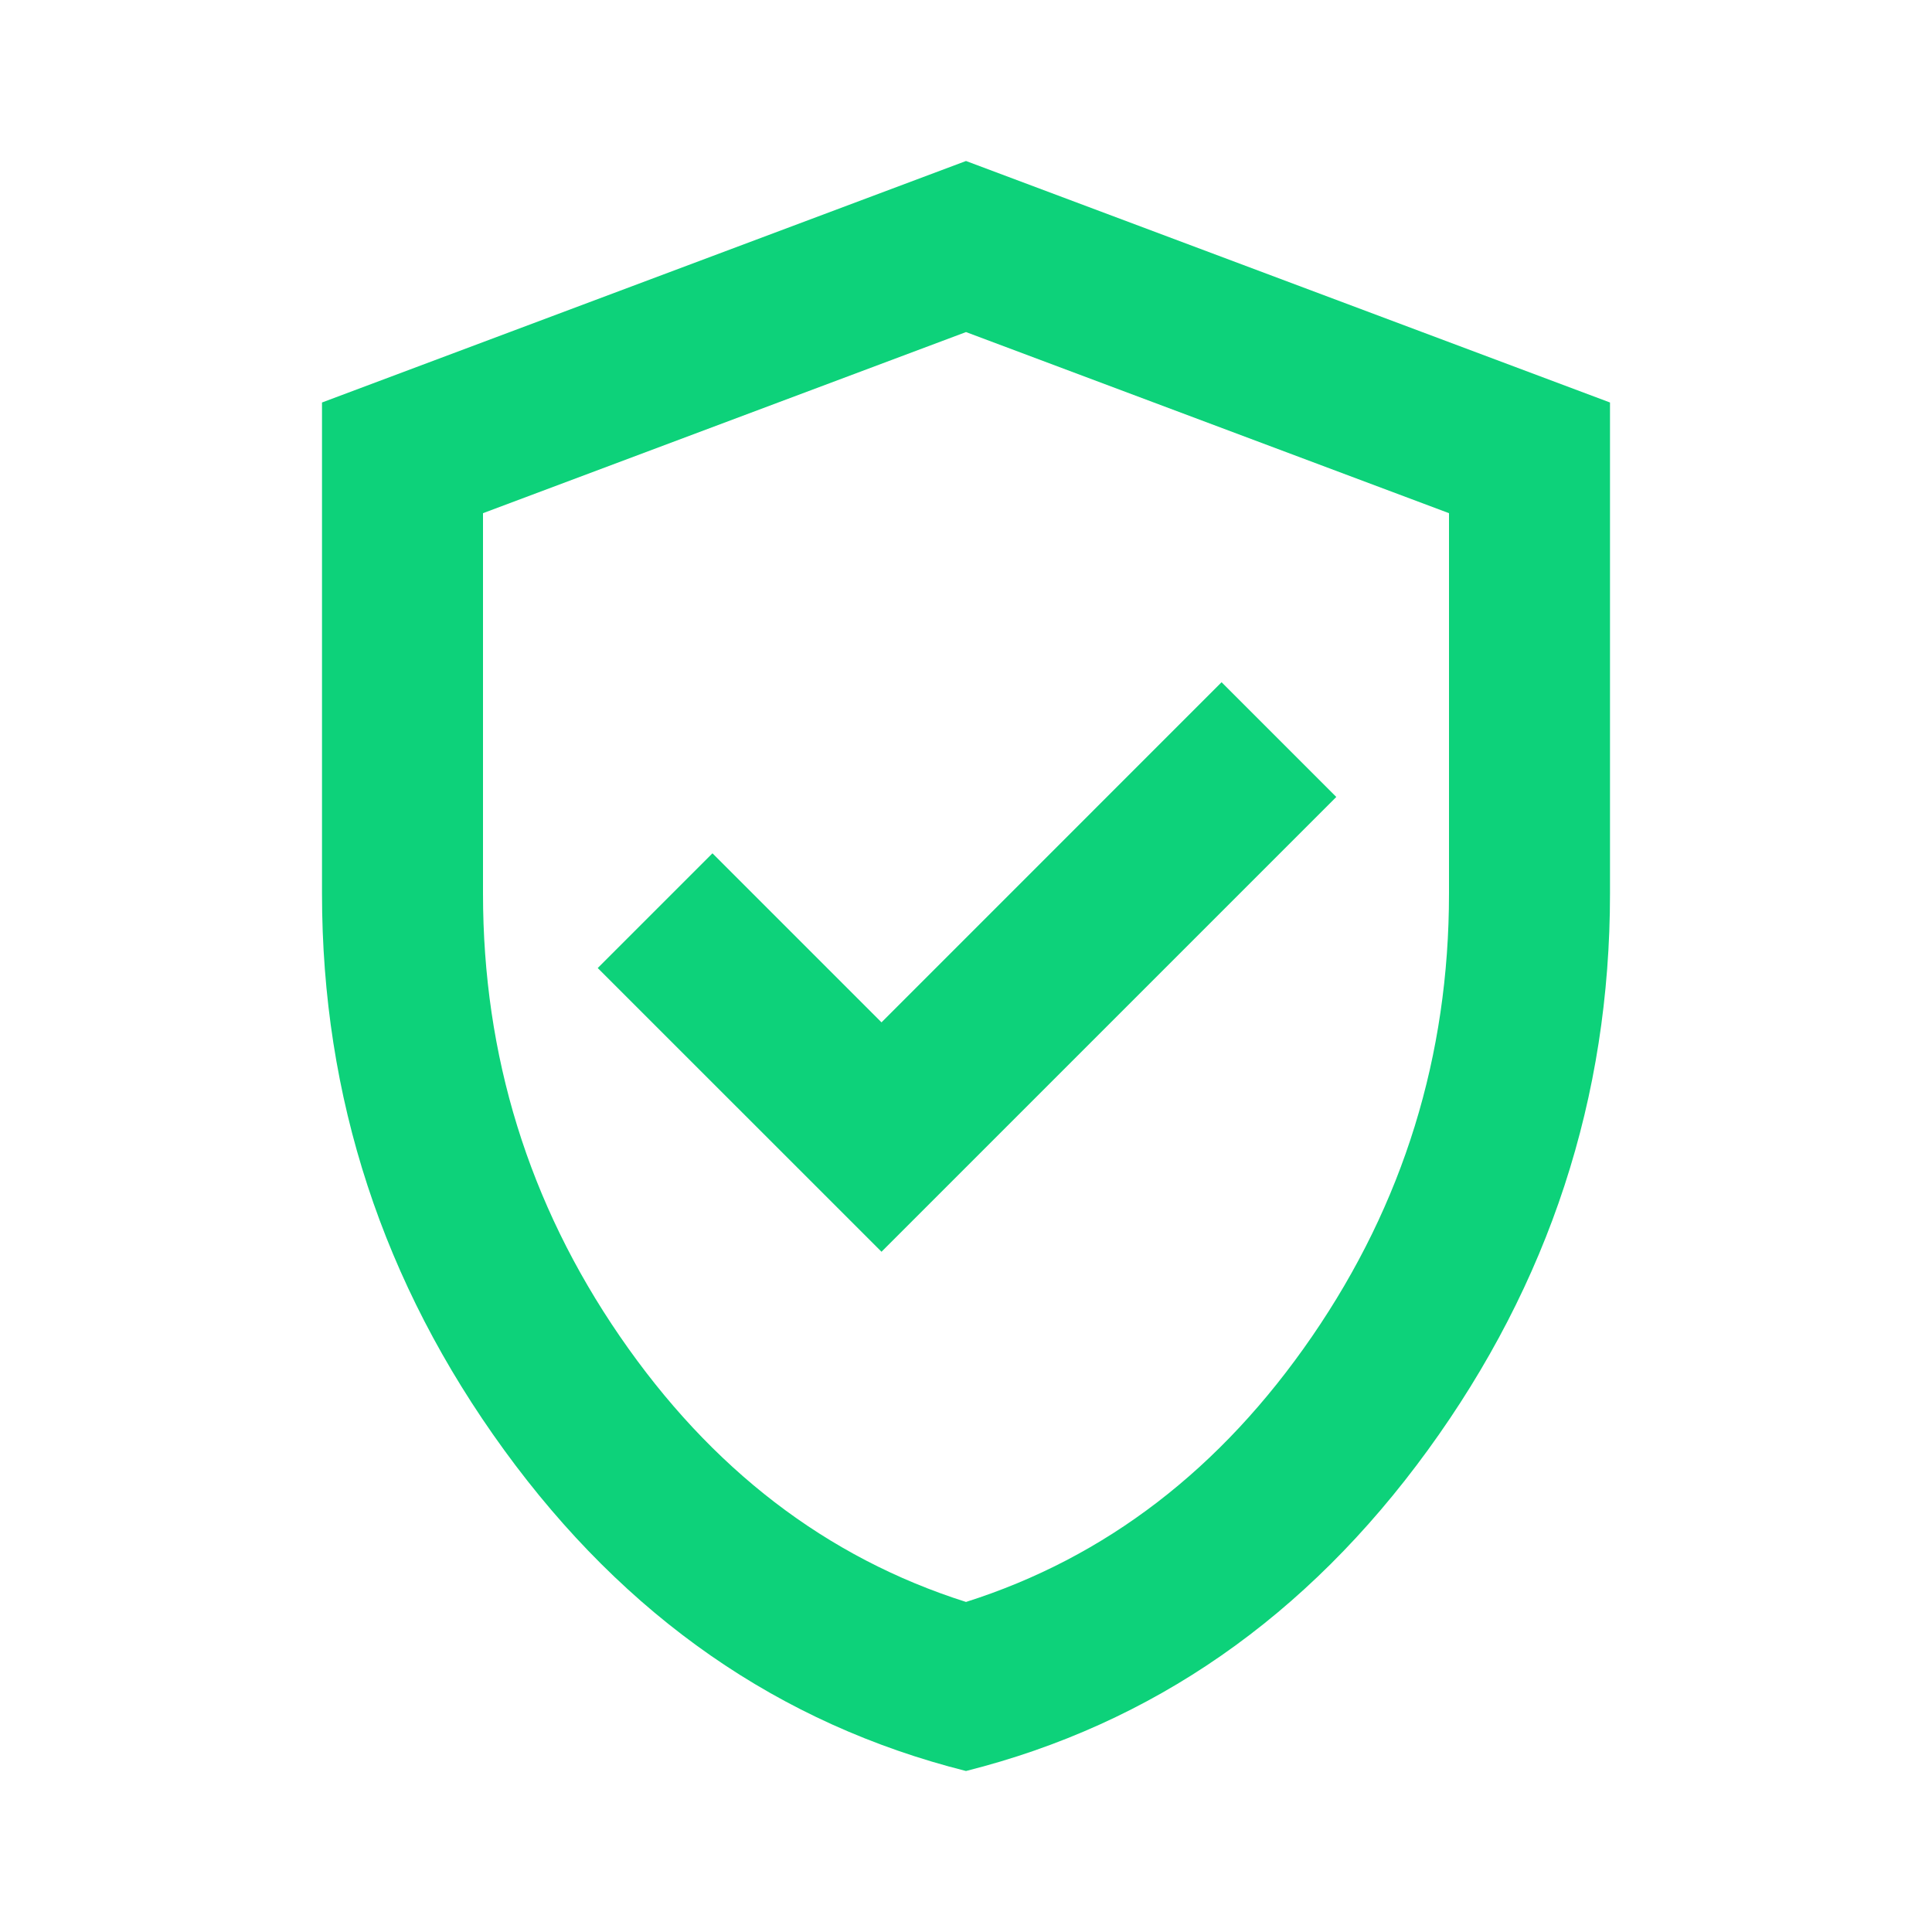 <svg width="42" height="42" viewBox="0 0 42 42" fill="none" xmlns="http://www.w3.org/2000/svg">
<mask id="mask0_121_939" style="mask-type:alpha" maskUnits="userSpaceOnUse" x="0" y="0" width="42" height="42">
<rect width="42" height="42" fill="#D9D9D9"/>
</mask>
<g mask="url(#mask0_121_939)">
<path d="M19.163 27.212L29.05 17.325L26.556 14.831L19.163 22.225L15.488 18.55L12.994 21.044L19.163 27.212ZM21 38.5C16.946 37.479 13.599 35.153 10.959 31.522C8.32 27.891 7 23.858 7 19.425V8.75L21 3.5L35 8.75V19.425C35 23.858 33.68 27.891 31.041 31.522C28.401 35.153 25.054 37.479 21 38.5ZM21 34.825C24.033 33.862 26.542 31.938 28.525 29.05C30.508 26.163 31.5 22.954 31.5 19.425V11.156L21 7.219L10.5 11.156V19.425C10.5 22.954 11.492 26.163 13.475 29.05C15.458 31.938 17.967 33.862 21 34.825Z" fill="#0DD27A"/>
</g>
</svg>

